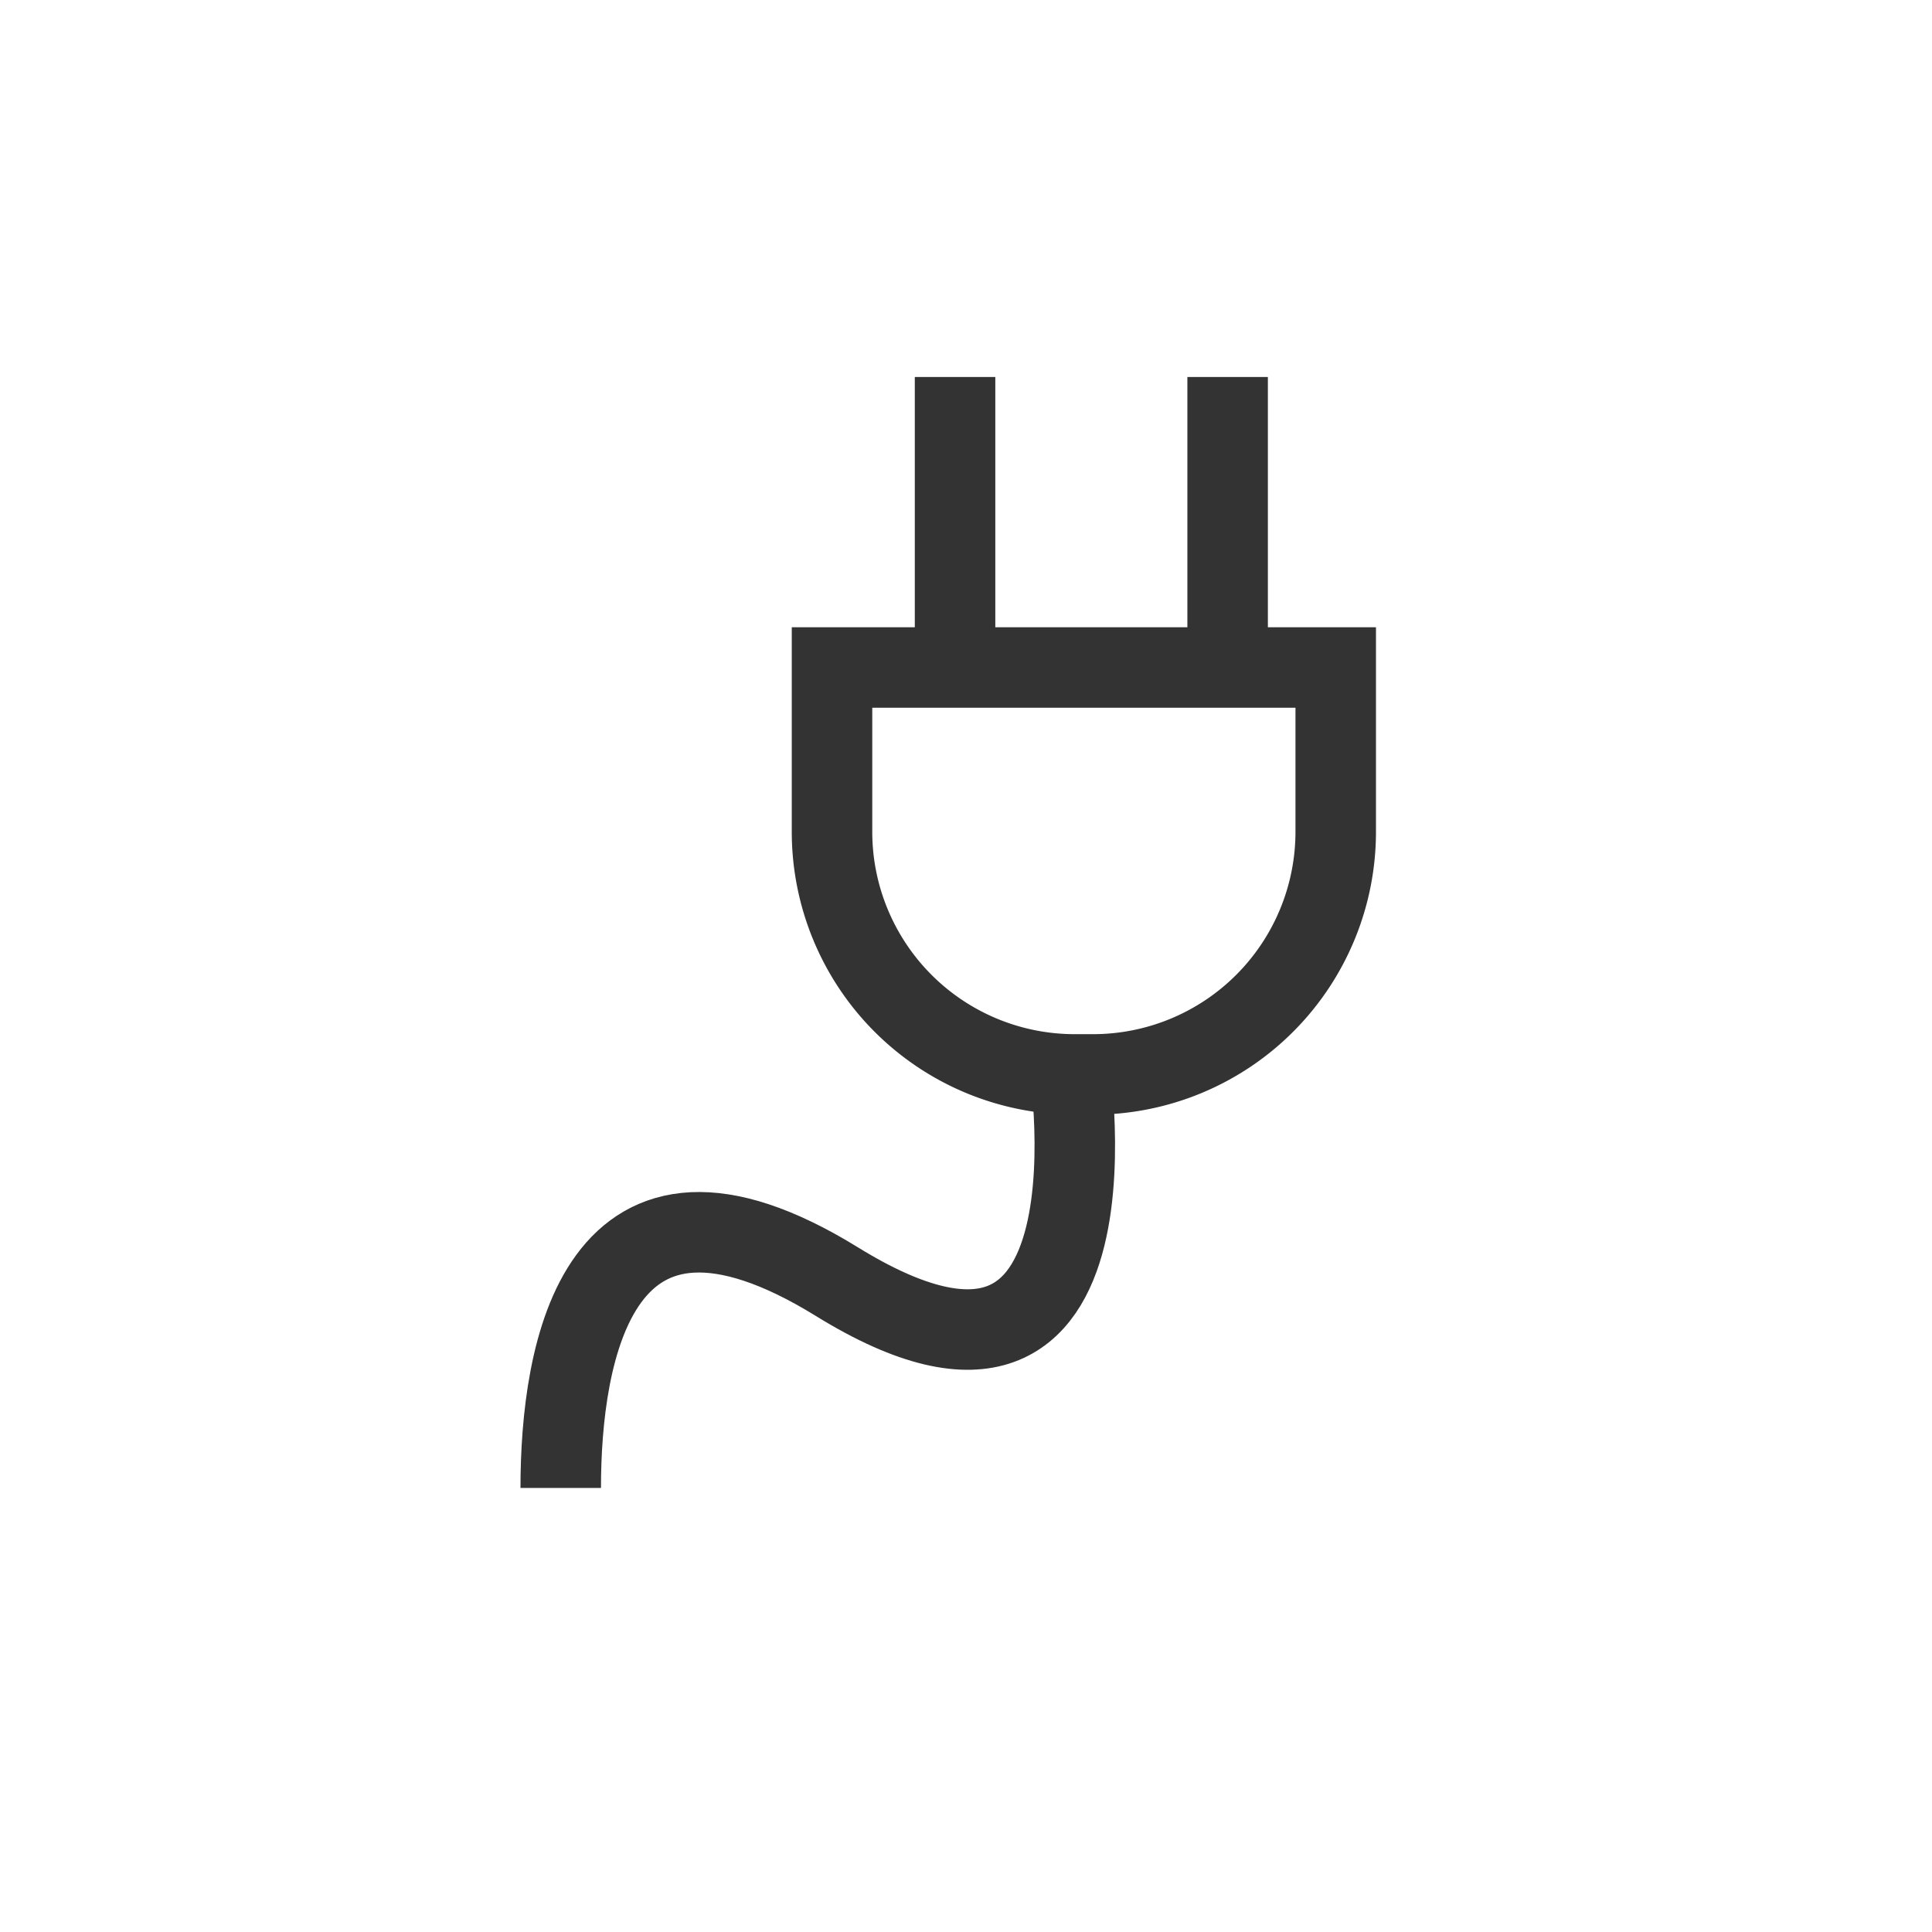<svg id="Livello_1" data-name="Livello 1" xmlns="http://www.w3.org/2000/svg" viewBox="0 0 600 600"><defs><style>.cls-1{fill:none;stroke:#333;stroke-miterlimit:10;stroke-width:25px;}</style></defs><title>ricarica elettrica copia 4</title><path class="cls-1" d="M174.14,462.1c0-42,11.24-110.07,85.8-64.05,93.58,57.77,71.61-71.61,71.61-71.61"/><path class="cls-1" d="M414.82,234.3v-27H258.39v51a75.37,75.37,0,0,0,75.36,75.37h5.71a75.37,75.37,0,0,0,75.36-75.37v-24"/><line class="cls-1" x1="296.6" y1="207.29" x2="296.6" y2="117.08"/><line class="cls-1" x1="381.25" y1="207.29" x2="381.25" y2="117.08"/></svg>
